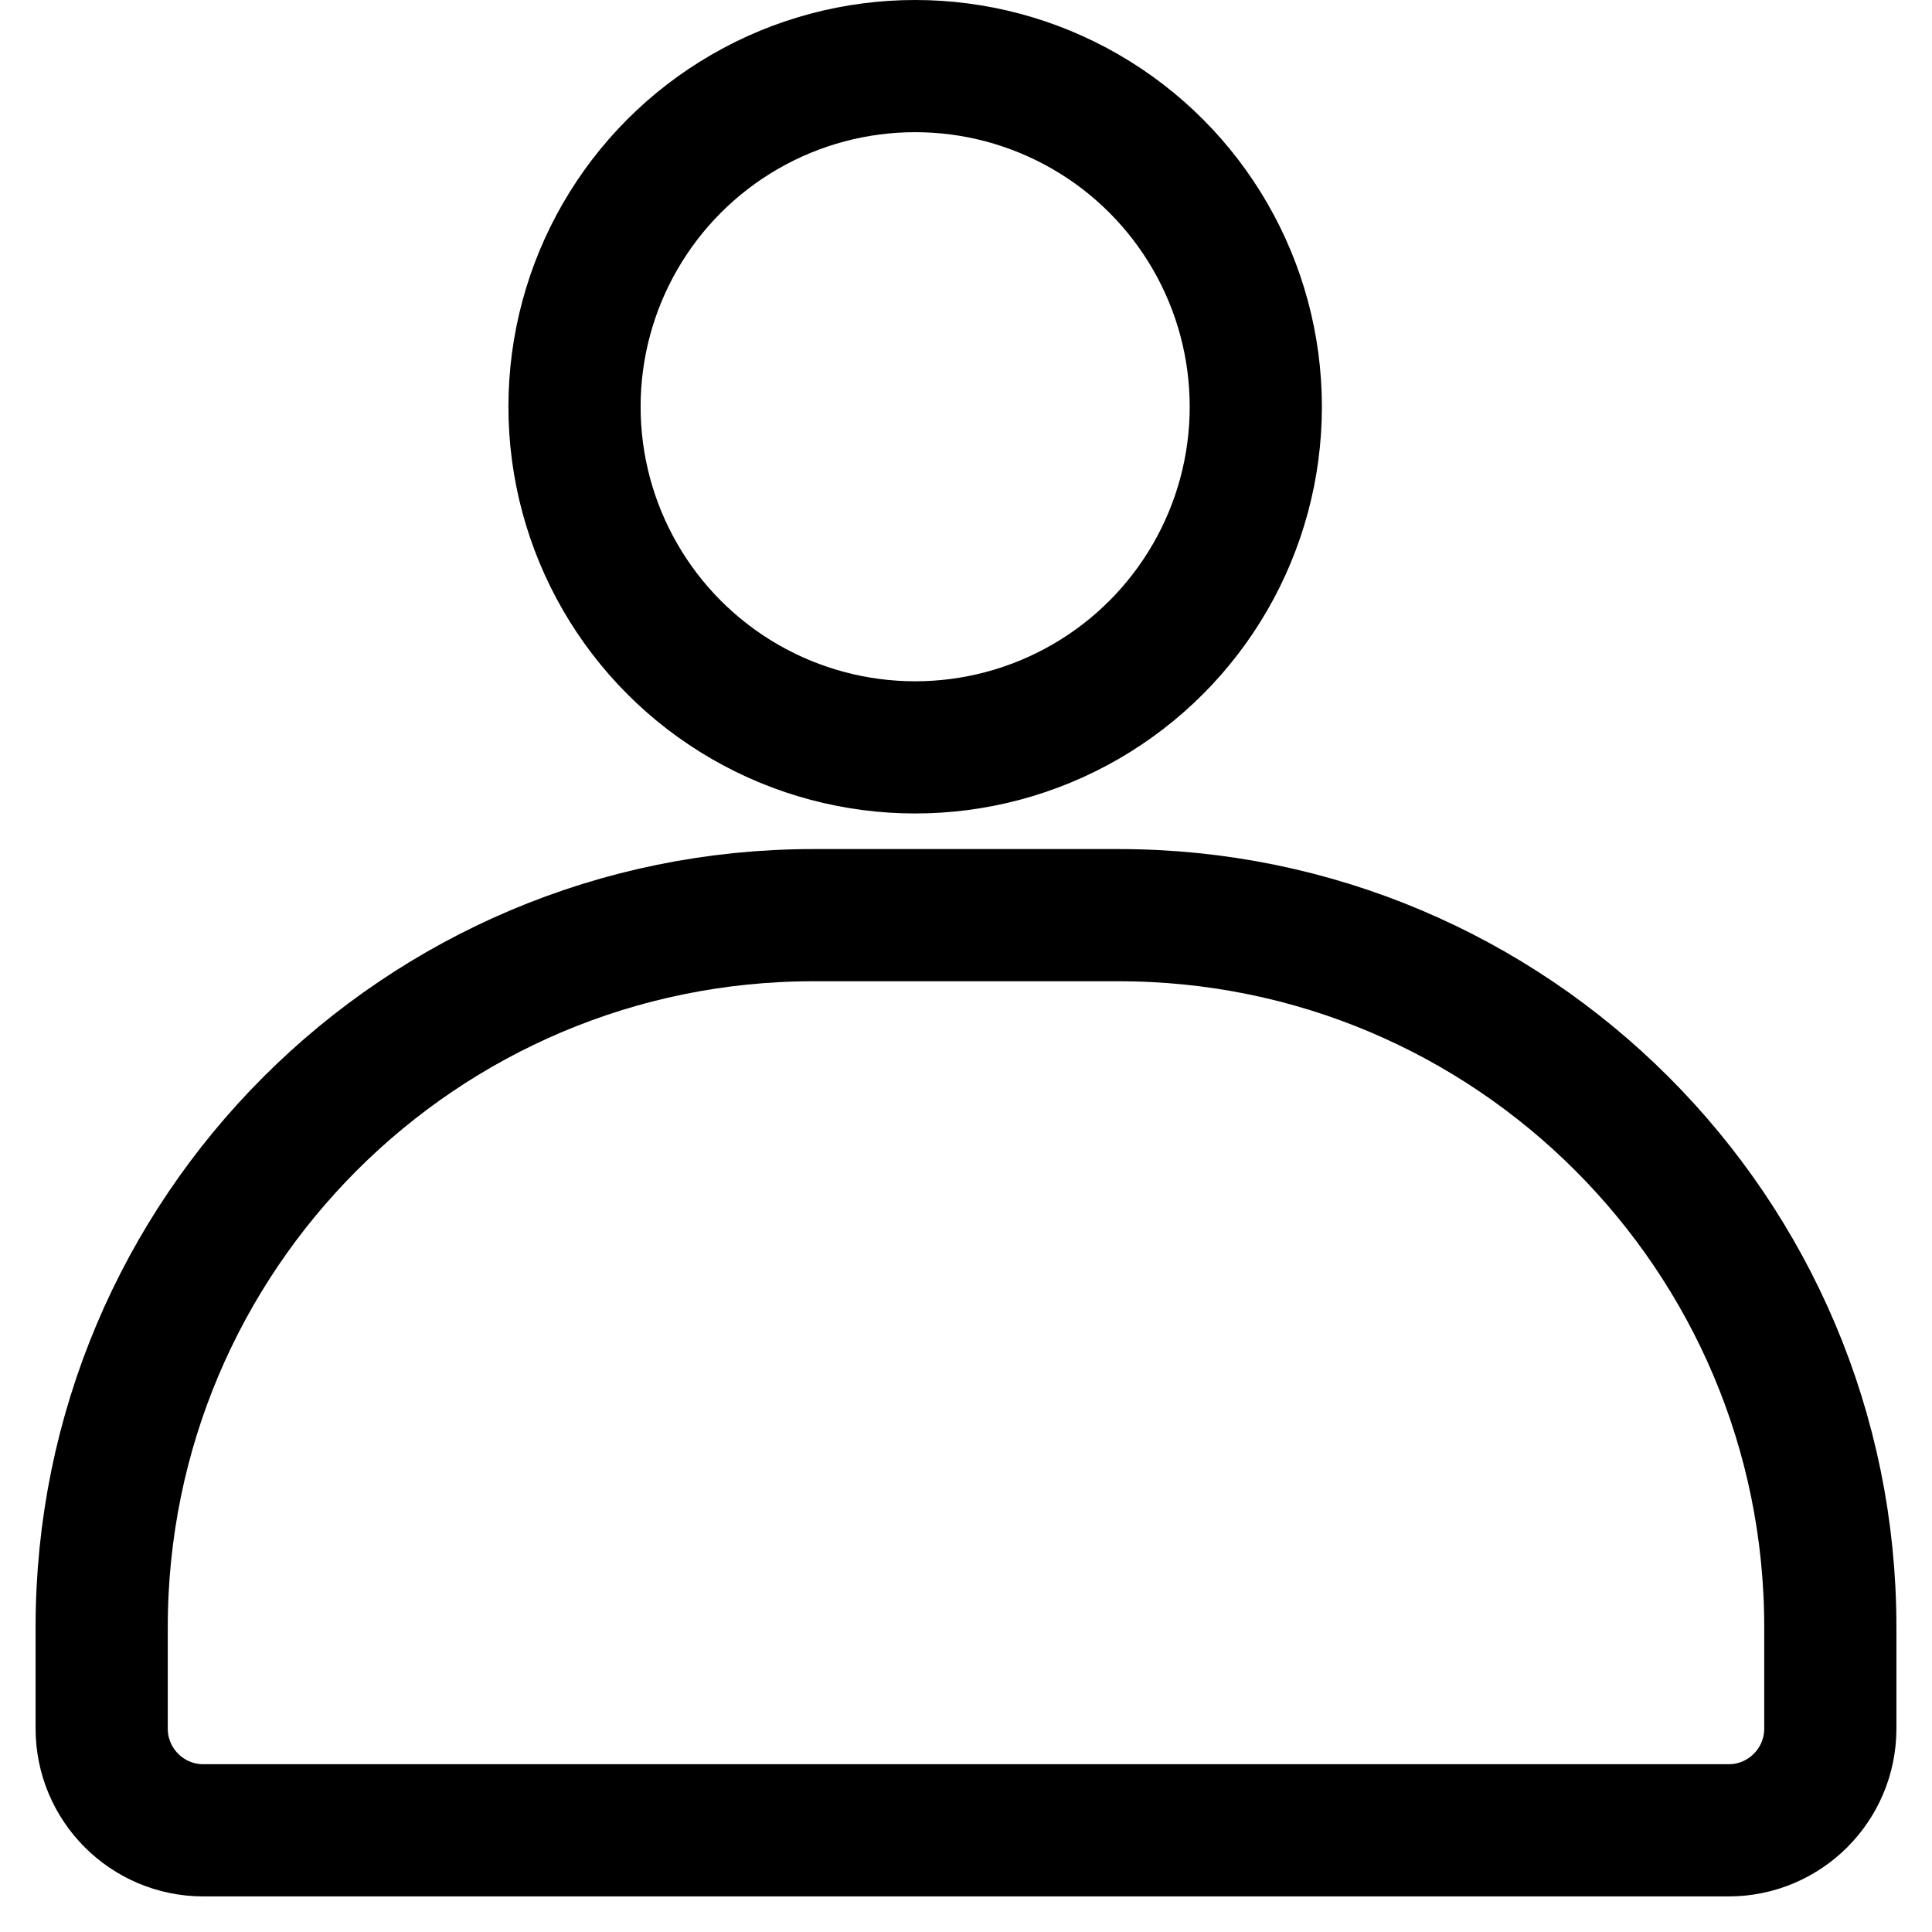 <svg width="19" height="19" viewBox="0 0 19 19" fill="none" xmlns="http://www.w3.org/2000/svg">
<circle cx="9" cy="4" r="3.35" stroke="black" stroke-width="1.3"/>
<path d="M1 16C1 12.134 4.134 9 8 9H11C14.866 9 18 12.134 18 16V17C18 17.552 17.552 18 17 18H2C1.448 18 1 17.552 1 17V16Z" stroke="black" stroke-width="1.3"/>
</svg>
